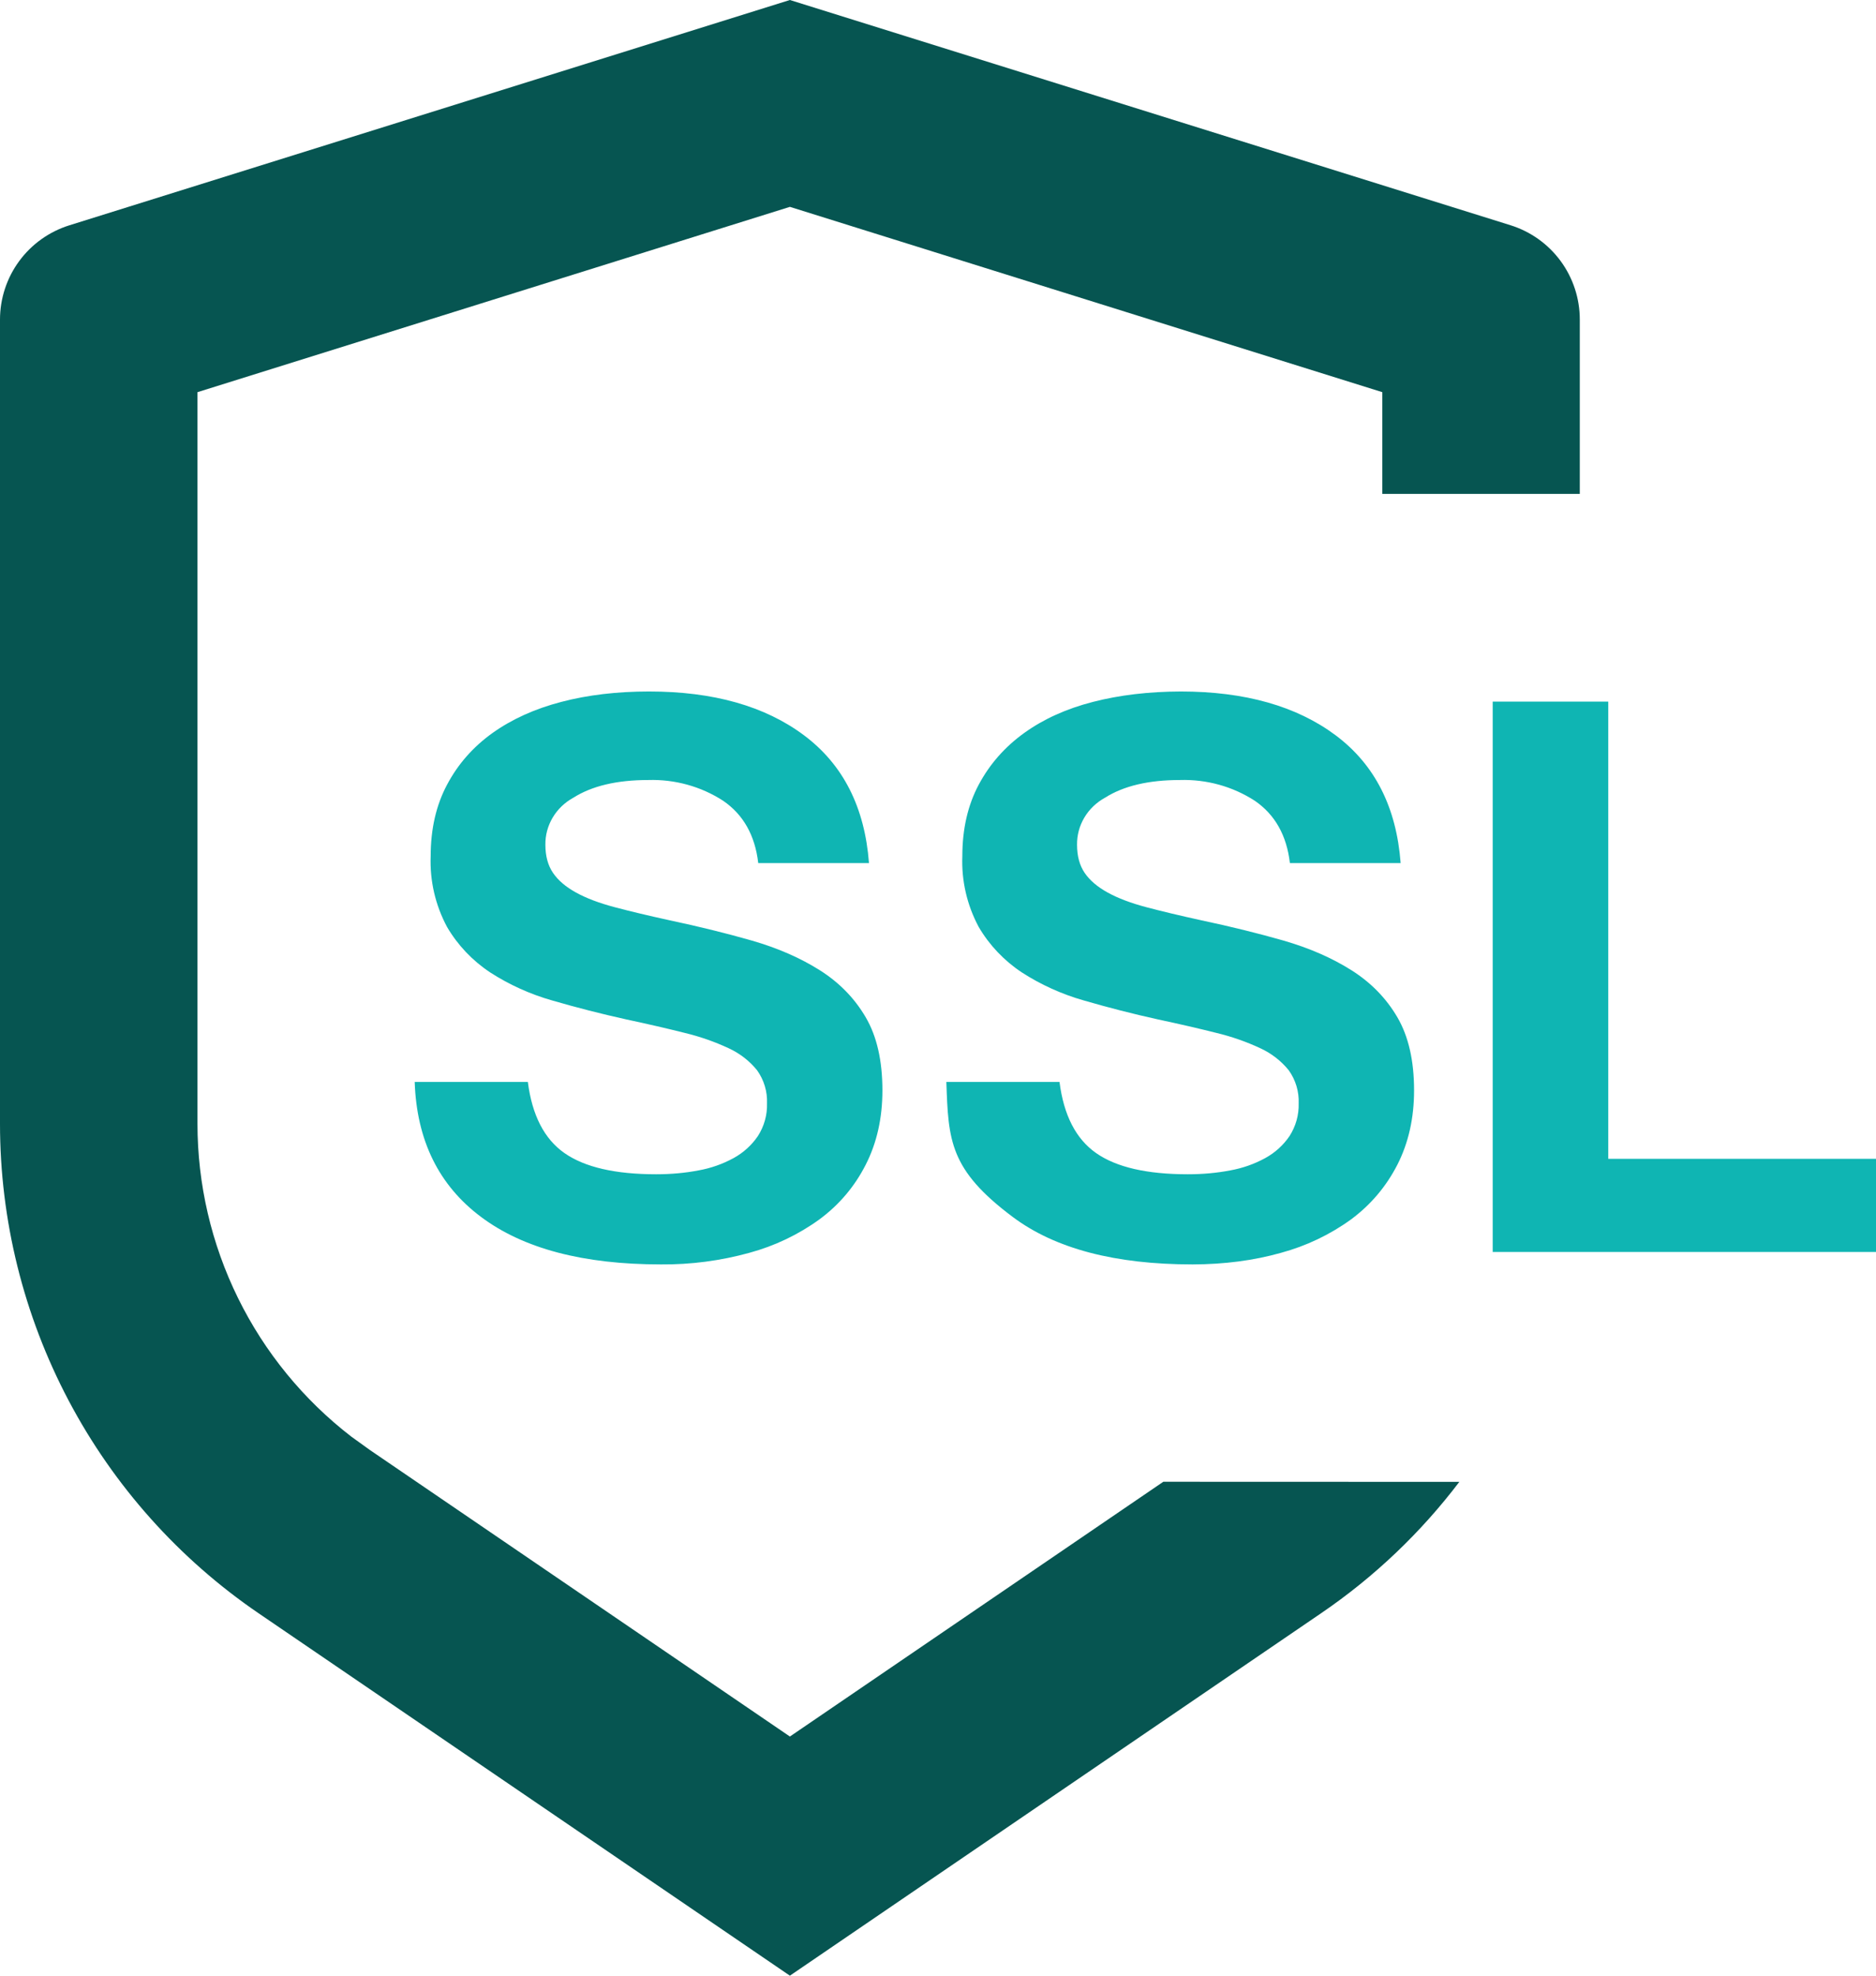 <svg width="95" height="100" viewBox="0 0 95 100" fill="none" xmlns="http://www.w3.org/2000/svg">
<path d="M76.49 11.4L40 0L3.51 11.405C2.493 11.723 1.604 12.356 0.973 13.214C0.341 14.072 0.001 15.11 0 16.175V56.87C-0.001 61.757 1.193 66.569 3.476 70.89C5.759 75.21 9.063 78.907 13.1 81.66L40 100L66.9 81.655C69.615 79.805 71.965 77.555 73.9 75.005L58.91 75L40 87.895L18.735 73.395L17.79 72.715C15.366 70.846 13.402 68.446 12.052 65.699C10.701 62.952 9.999 59.931 10 56.87V19.85L40 10.47L70 19.85V25H80V16.175C80.001 15.109 79.66 14.07 79.029 13.211C78.397 12.352 77.508 11.718 76.49 11.4Z" fill="#065551"/>
<path d="M33.469 63.999C29.54 63.999 26.505 63.2 24.366 61.6C22.222 60.001 21.1 57.721 21 54.762H26.73C26.945 56.449 27.563 57.65 28.585 58.364C29.607 59.079 31.154 59.436 33.226 59.436C33.98 59.436 34.694 59.371 35.367 59.242C35.991 59.131 36.591 58.921 37.144 58.62C37.64 58.349 38.063 57.967 38.376 57.507C38.697 57.01 38.859 56.433 38.841 55.847C38.865 55.252 38.689 54.665 38.34 54.174C37.958 53.701 37.468 53.32 36.907 53.061C36.19 52.726 35.439 52.464 34.666 52.279C33.792 52.058 32.803 51.83 31.7 51.595C30.446 51.317 29.201 50.999 27.969 50.641C26.849 50.323 25.787 49.843 24.817 49.216C23.92 48.621 23.176 47.836 22.64 46.921C22.047 45.816 21.761 44.582 21.809 43.339C21.809 41.961 22.086 40.753 22.64 39.716C23.189 38.678 23.956 37.807 24.939 37.102C25.923 36.401 27.085 35.876 28.427 35.526C29.769 35.175 31.249 35 32.868 35C36.124 35 38.741 35.74 40.718 37.22C42.694 38.699 43.79 40.854 44.005 43.685H38.397C38.235 42.283 37.643 41.232 36.621 40.532C35.501 39.806 34.173 39.439 32.825 39.481C31.24 39.481 29.974 39.78 29.029 40.38C28.595 40.618 28.235 40.965 27.987 41.383C27.739 41.801 27.611 42.276 27.618 42.758C27.618 43.33 27.747 43.804 28.005 44.182C28.262 44.56 28.652 44.892 29.172 45.178C29.692 45.464 30.344 45.711 31.127 45.918C31.91 46.125 32.839 46.347 33.913 46.582C35.394 46.895 36.785 47.239 38.089 47.612C39.393 47.99 40.536 48.49 41.52 49.112C42.503 49.735 43.277 50.528 43.84 51.491C44.404 52.455 44.685 53.688 44.685 55.19C44.685 56.592 44.404 57.846 43.84 58.952C43.277 60.058 42.496 60.98 41.498 61.718C40.433 62.49 39.228 63.065 37.946 63.412C36.491 63.814 34.983 64.012 33.469 63.999ZM60.392 63.999C56.462 63.999 53.428 63.2 51.289 61.6C48.08 59.201 48.023 57.721 47.923 54.762H53.653C53.867 56.449 54.486 57.65 55.508 58.364C56.529 59.079 58.076 59.436 60.149 59.436C60.903 59.436 61.617 59.371 62.29 59.242C62.914 59.131 63.514 58.921 64.066 58.62C64.563 58.349 64.985 57.967 65.298 57.507C65.619 57.01 65.781 56.433 65.764 55.847C65.788 55.252 65.612 54.665 65.263 54.174C64.881 53.701 64.39 53.32 63.83 53.061C63.113 52.726 62.362 52.464 61.588 52.279C60.715 52.058 59.726 51.83 58.623 51.595C57.368 51.317 56.124 50.999 54.892 50.641C53.772 50.323 52.709 49.843 51.74 49.216C50.843 48.621 50.099 47.836 49.563 46.921C48.97 45.816 48.684 44.582 48.732 43.339C48.732 41.961 49.009 40.753 49.563 39.716C50.117 38.678 50.883 37.807 51.862 37.102C52.841 36.397 54.004 35.871 55.35 35.526C56.697 35.18 58.177 35.005 59.791 35C63.042 35 65.659 35.74 67.64 37.22C69.617 38.699 70.713 40.854 70.928 43.685H65.32C65.157 42.283 64.565 41.232 63.544 40.532C62.423 39.806 61.096 39.439 59.748 39.481C58.162 39.481 56.897 39.78 55.952 40.38C55.518 40.618 55.158 40.965 54.91 41.383C54.662 41.801 54.534 42.276 54.541 42.758C54.541 43.33 54.67 43.804 54.927 44.182C55.185 44.56 55.574 44.892 56.095 45.178C56.615 45.464 57.267 45.711 58.05 45.918C58.833 46.125 59.762 46.347 60.836 46.582C62.316 46.895 63.708 47.239 65.012 47.612C66.315 47.99 67.459 48.49 68.442 49.112C69.426 49.735 70.2 50.528 70.763 51.491C71.326 52.455 71.608 53.688 71.608 55.19C71.608 56.592 71.326 57.846 70.763 58.952C70.195 60.058 69.414 60.98 68.421 61.718C67.356 62.49 66.151 63.065 64.869 63.412C63.498 63.799 62.006 63.995 60.392 63.999ZM75.59 35.512H81.442V58.654H95V63.37H75.59V35.512Z" fill="#0FB5B3"/>
</svg>
